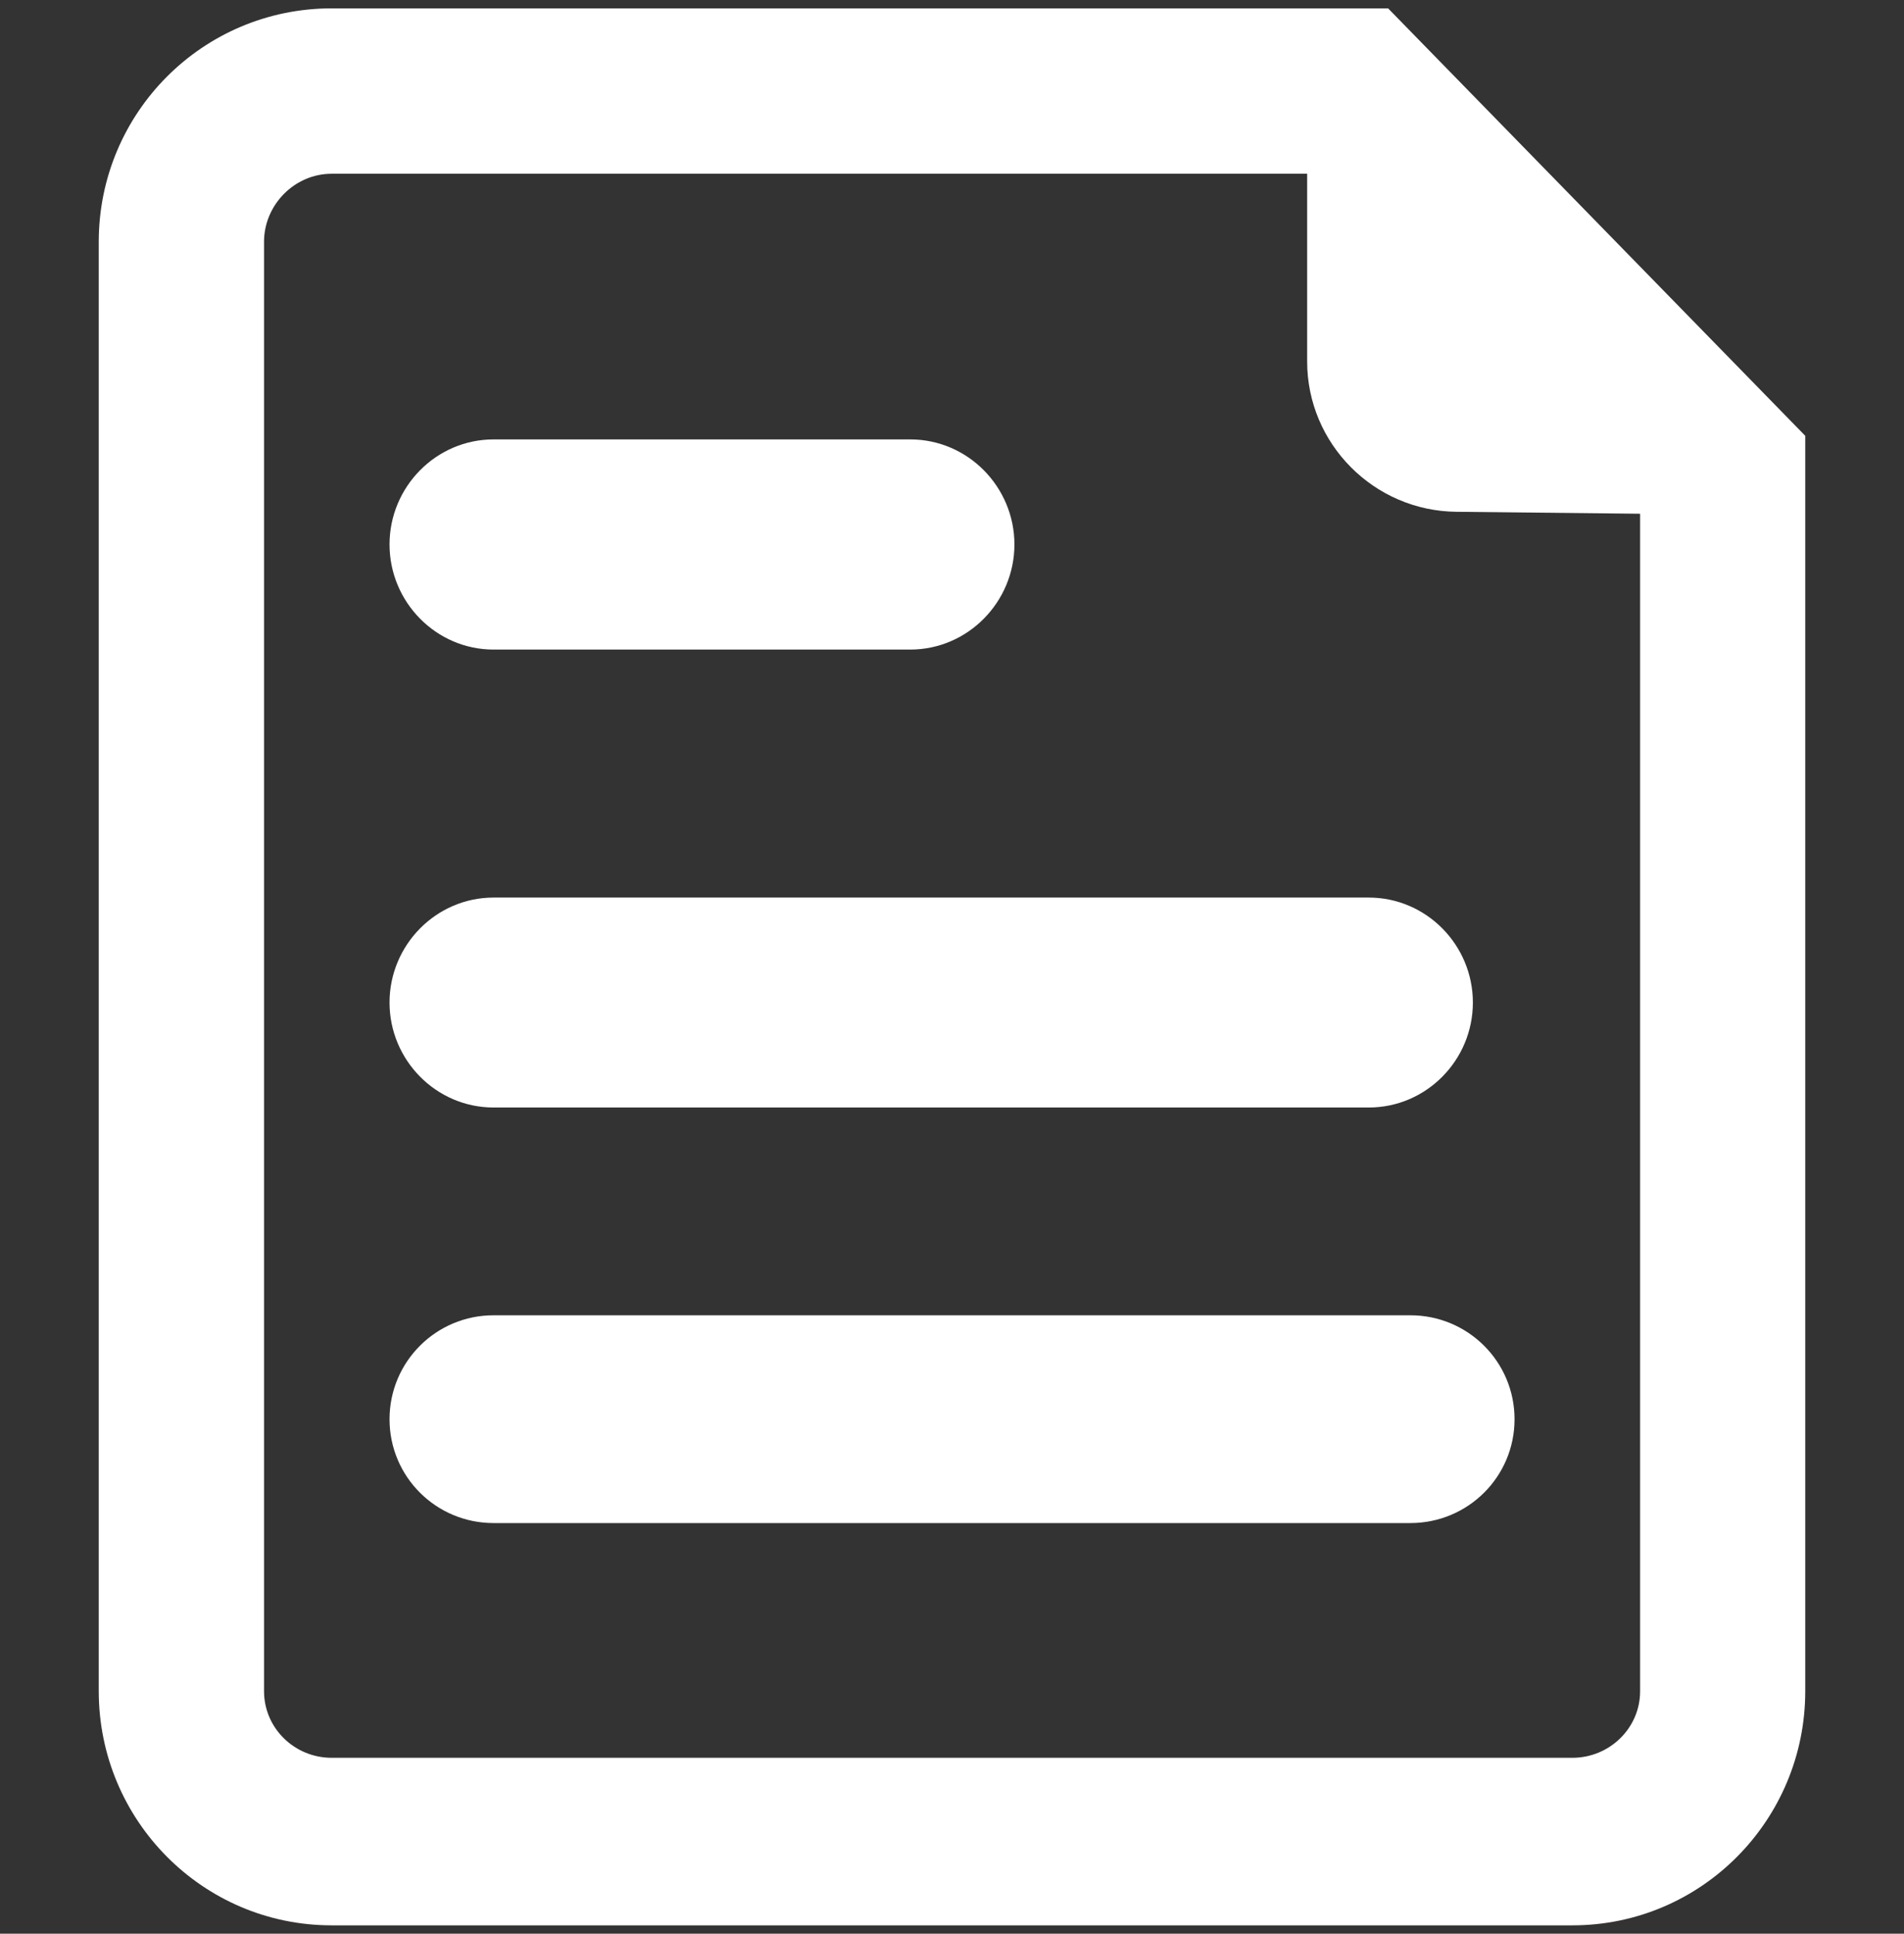 <?xml version="1.0" encoding="utf-8"?>
<!-- Generator: Adobe Illustrator 16.0.0, SVG Export Plug-In . SVG Version: 6.00 Build 0)  -->
<!DOCTYPE svg PUBLIC "-//W3C//DTD SVG 1.1//EN" "http://www.w3.org/Graphics/SVG/1.1/DTD/svg11.dtd">
<svg version="1.1" id="Capa_1" xmlns="http://www.w3.org/2000/svg" xmlns:xlink="http://www.w3.org/1999/xlink" x="0px" y="0px"
	 width="26.414px" height="26.822px" viewBox="0 0 26.414 26.822" enable-background="new 0 0 26.414 26.822" xml:space="preserve">
<rect x="0" y="0" width="26.414" height="26.822" fill="#333333" stroke="none"/>
<g>
	<g>
		<path fill="#FFFFFF" d="M6.847,9.01h5.781c0.797,0,1.445-0.659,1.445-1.458c0-0.797-0.646-1.457-1.445-1.457H6.847
			c-0.797,0-1.443,0.658-1.443,1.457C5.404,8.351,6.05,9.01,6.847,9.01z"/>
		<path fill="#FFFFFF" d="M6.847,15.362h12.142c0.799,0,1.444-0.658,1.444-1.456c0-0.798-0.646-1.456-1.444-1.456H6.847
			c-0.797,0-1.443,0.658-1.443,1.456C5.404,14.704,6.05,15.362,6.847,15.362z"/>
		<path fill="#FFFFFF" d="M19.566,18.244H6.847c-0.797,0-1.443,0.644-1.443,1.442s0.646,1.44,1.443,1.44h12.719
			c0.799,0,1.445-0.642,1.445-1.44S20.365,18.244,19.566,18.244z"/>
		<path fill="#FFFFFF" d="M19.257,0.116H4.601c-1.789,0-3.231,1.45-3.231,3.238v20.104c0,1.789,1.442,3.248,3.231,3.248h17.213
			c1.789,0,3.23-1.459,3.23-3.248V6.045L19.257,0.116z M21.814,24.382H4.601c-0.514,0-0.938-0.41-0.938-0.924V3.354
			c0-0.514,0.425-0.944,0.938-0.944h13.533v2.603c0,1.144,0.928,2.075,2.072,2.086l2.547,0.027v16.333
			C22.753,23.972,22.327,24.382,21.814,24.382z"/>
	</g>
</g>
</svg>
